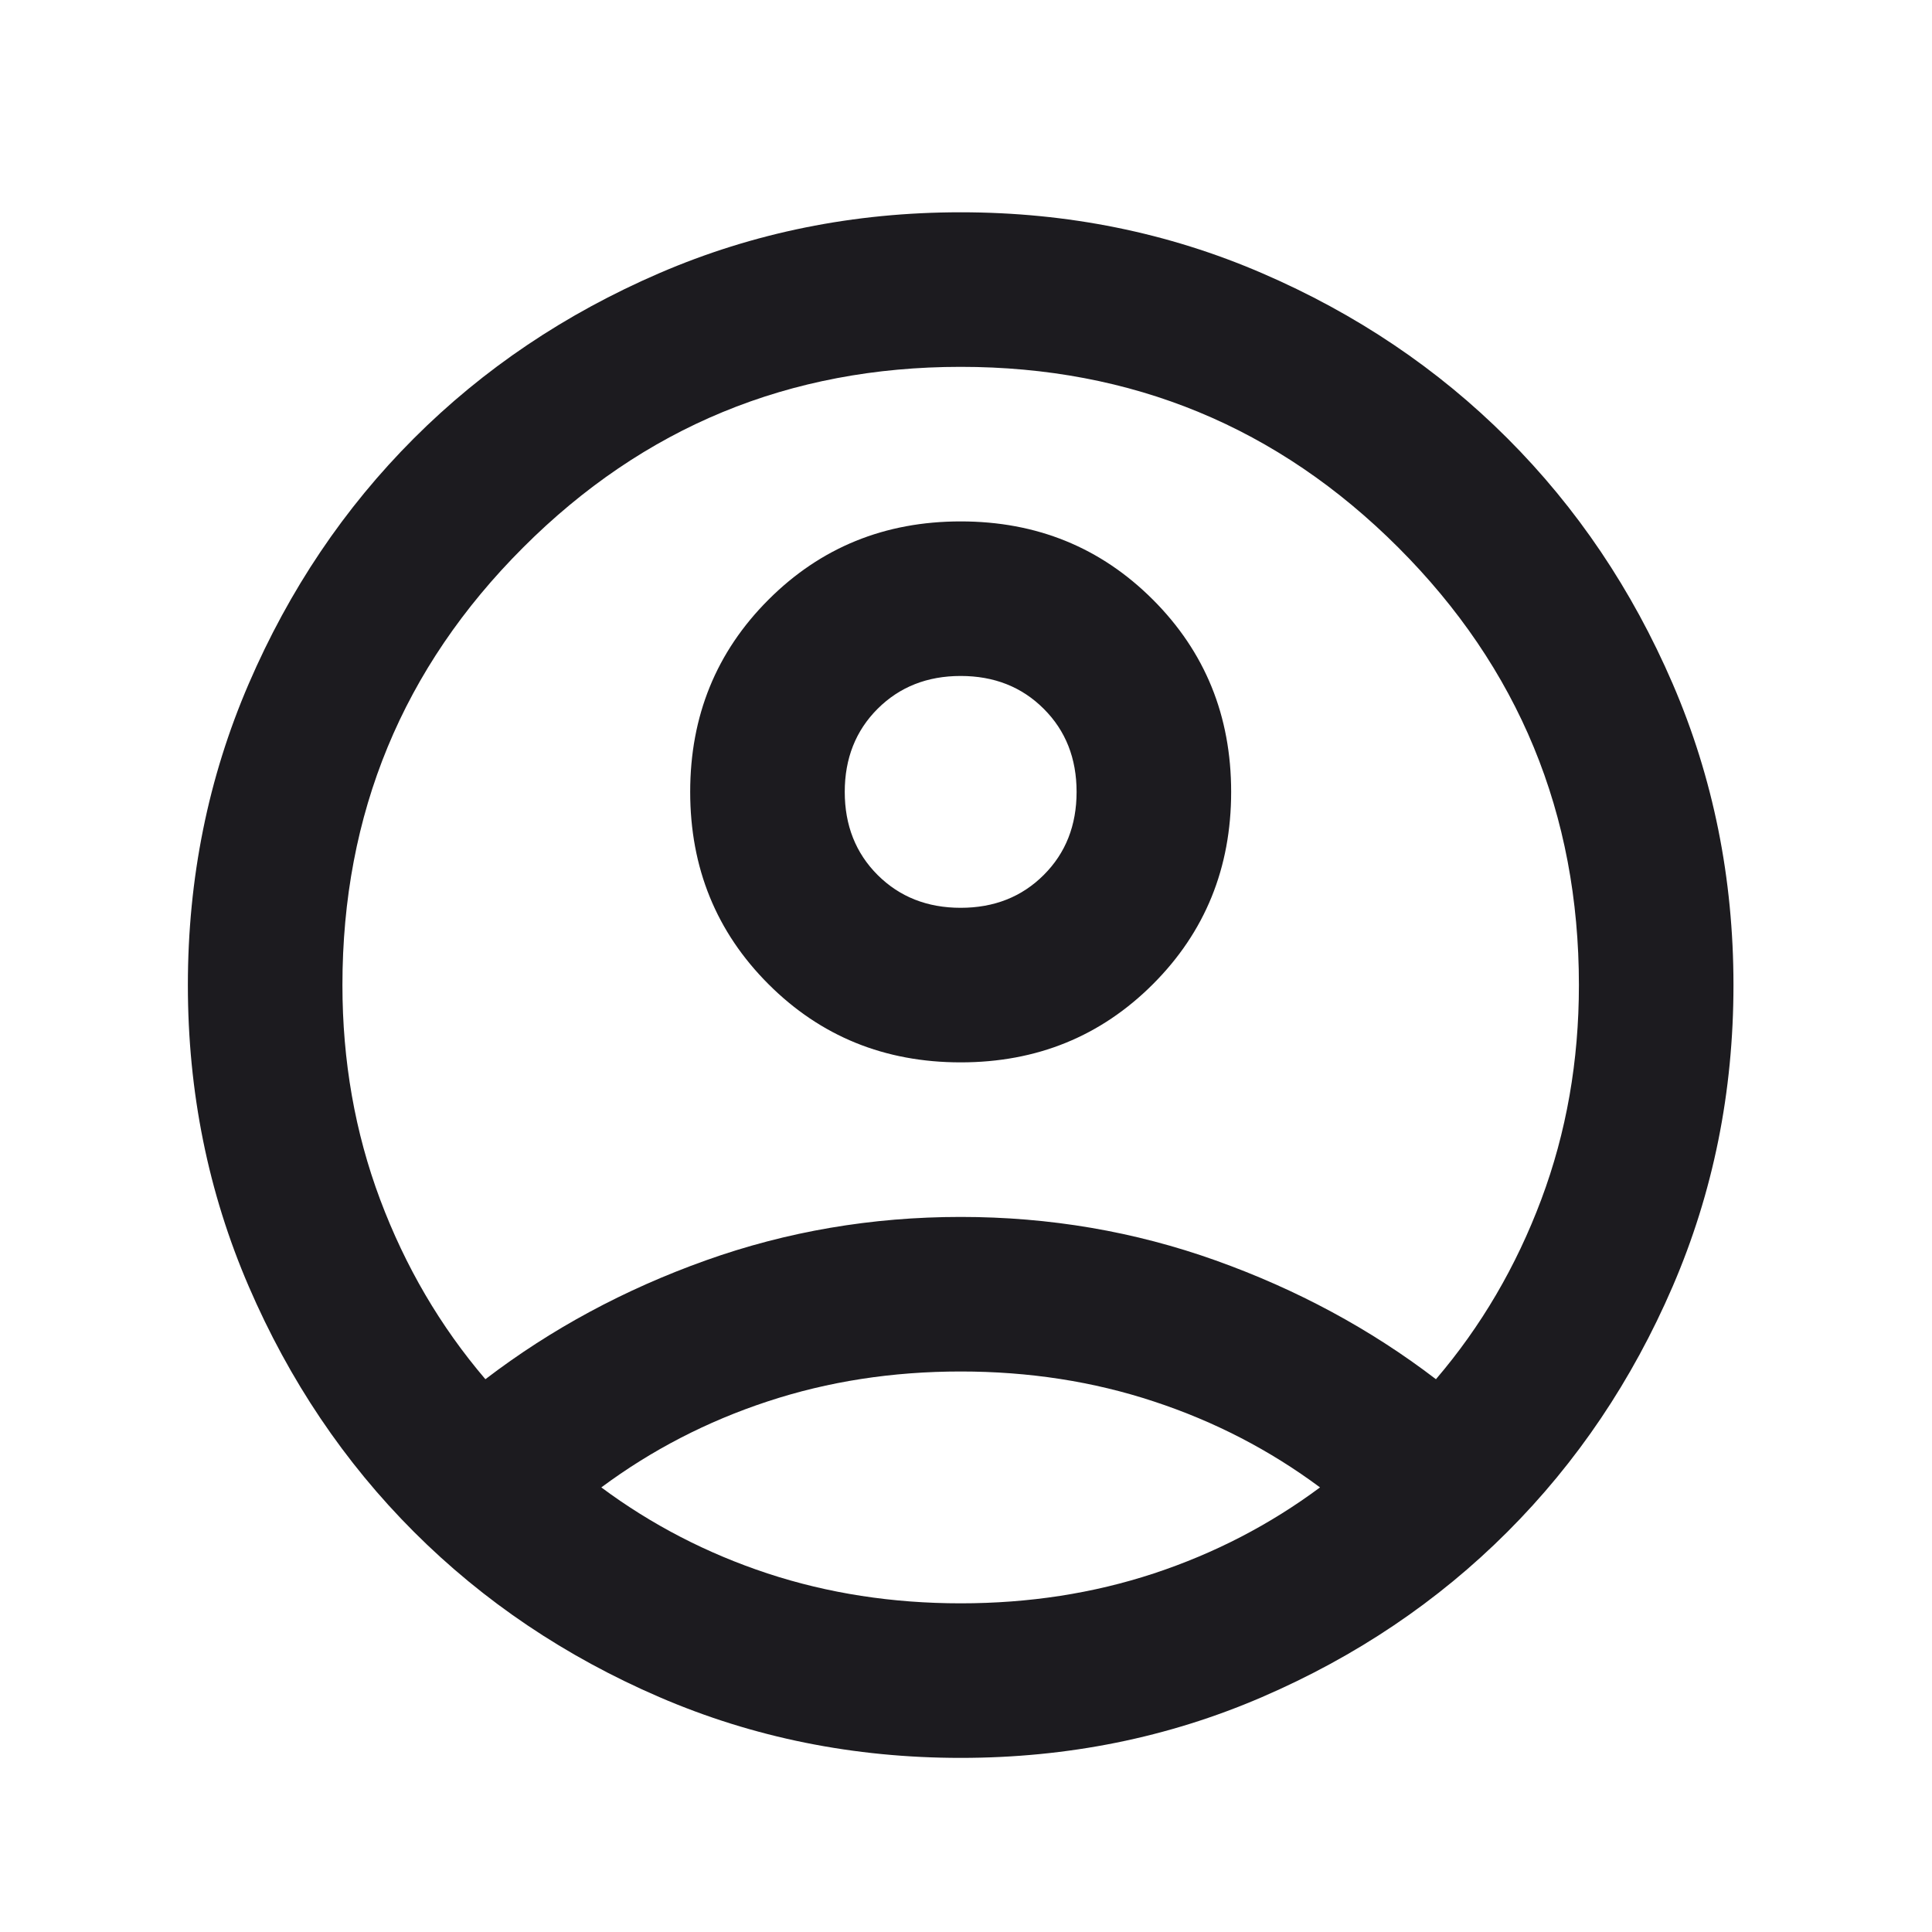 <svg width="25" height="25" viewBox="0 0 25 25" fill="none" xmlns="http://www.w3.org/2000/svg">
<mask id="mask0_248_2412" style="mask-type:alpha" maskUnits="userSpaceOnUse" x="0" y="0" width="25" height="25">
<rect x="0.431" y="0.747" width="24" height="24" fill="#D9D9D9"/>
</mask>
<g mask="url(#mask0_248_2412)">
<path d="M6.281 17.847C7.131 17.197 8.081 16.685 9.131 16.31C10.181 15.935 11.281 15.747 12.431 15.747C13.581 15.747 14.681 15.935 15.731 16.31C16.781 16.685 17.731 17.197 18.581 17.847C19.165 17.164 19.619 16.389 19.944 15.522C20.269 14.655 20.431 13.73 20.431 12.747C20.431 10.53 19.652 8.643 18.094 7.085C16.535 5.526 14.648 4.747 12.431 4.747C10.215 4.747 8.327 5.526 6.769 7.085C5.21 8.643 4.431 10.53 4.431 12.747C4.431 13.73 4.594 14.655 4.919 15.522C5.244 16.389 5.698 17.164 6.281 17.847ZM12.431 13.747C11.448 13.747 10.619 13.41 9.944 12.735C9.269 12.06 8.931 11.23 8.931 10.247C8.931 9.264 9.269 8.435 9.944 7.76C10.619 7.085 11.448 6.747 12.431 6.747C13.415 6.747 14.244 7.085 14.919 7.76C15.594 8.435 15.931 9.264 15.931 10.247C15.931 11.23 15.594 12.06 14.919 12.735C14.244 13.41 13.415 13.747 12.431 13.747ZM12.431 22.747C11.048 22.747 9.748 22.485 8.531 21.96C7.315 21.435 6.256 20.722 5.356 19.822C4.456 18.922 3.744 17.864 3.219 16.647C2.694 15.43 2.431 14.13 2.431 12.747C2.431 11.364 2.694 10.064 3.219 8.847C3.744 7.63 4.456 6.572 5.356 5.672C6.256 4.772 7.315 4.06 8.531 3.535C9.748 3.01 11.048 2.747 12.431 2.747C13.815 2.747 15.115 3.01 16.331 3.535C17.548 4.06 18.606 4.772 19.506 5.672C20.406 6.572 21.119 7.63 21.644 8.847C22.169 10.064 22.431 11.364 22.431 12.747C22.431 14.13 22.169 15.43 21.644 16.647C21.119 17.864 20.406 18.922 19.506 19.822C18.606 20.722 17.548 21.435 16.331 21.96C15.115 22.485 13.815 22.747 12.431 22.747ZM12.431 20.747C13.315 20.747 14.148 20.618 14.931 20.36C15.715 20.101 16.431 19.73 17.081 19.247C16.431 18.764 15.715 18.393 14.931 18.135C14.148 17.876 13.315 17.747 12.431 17.747C11.548 17.747 10.715 17.876 9.931 18.135C9.148 18.393 8.431 18.764 7.781 19.247C8.431 19.73 9.148 20.101 9.931 20.36C10.715 20.618 11.548 20.747 12.431 20.747ZM12.431 11.747C12.865 11.747 13.223 11.605 13.506 11.322C13.79 11.039 13.931 10.68 13.931 10.247C13.931 9.814 13.79 9.455 13.506 9.172C13.223 8.889 12.865 8.747 12.431 8.747C11.998 8.747 11.64 8.889 11.356 9.172C11.073 9.455 10.931 9.814 10.931 10.247C10.931 10.68 11.073 11.039 11.356 11.322C11.64 11.605 11.998 11.747 12.431 11.747Z" fill="#1C1B1F"/>
</g>
</svg>
